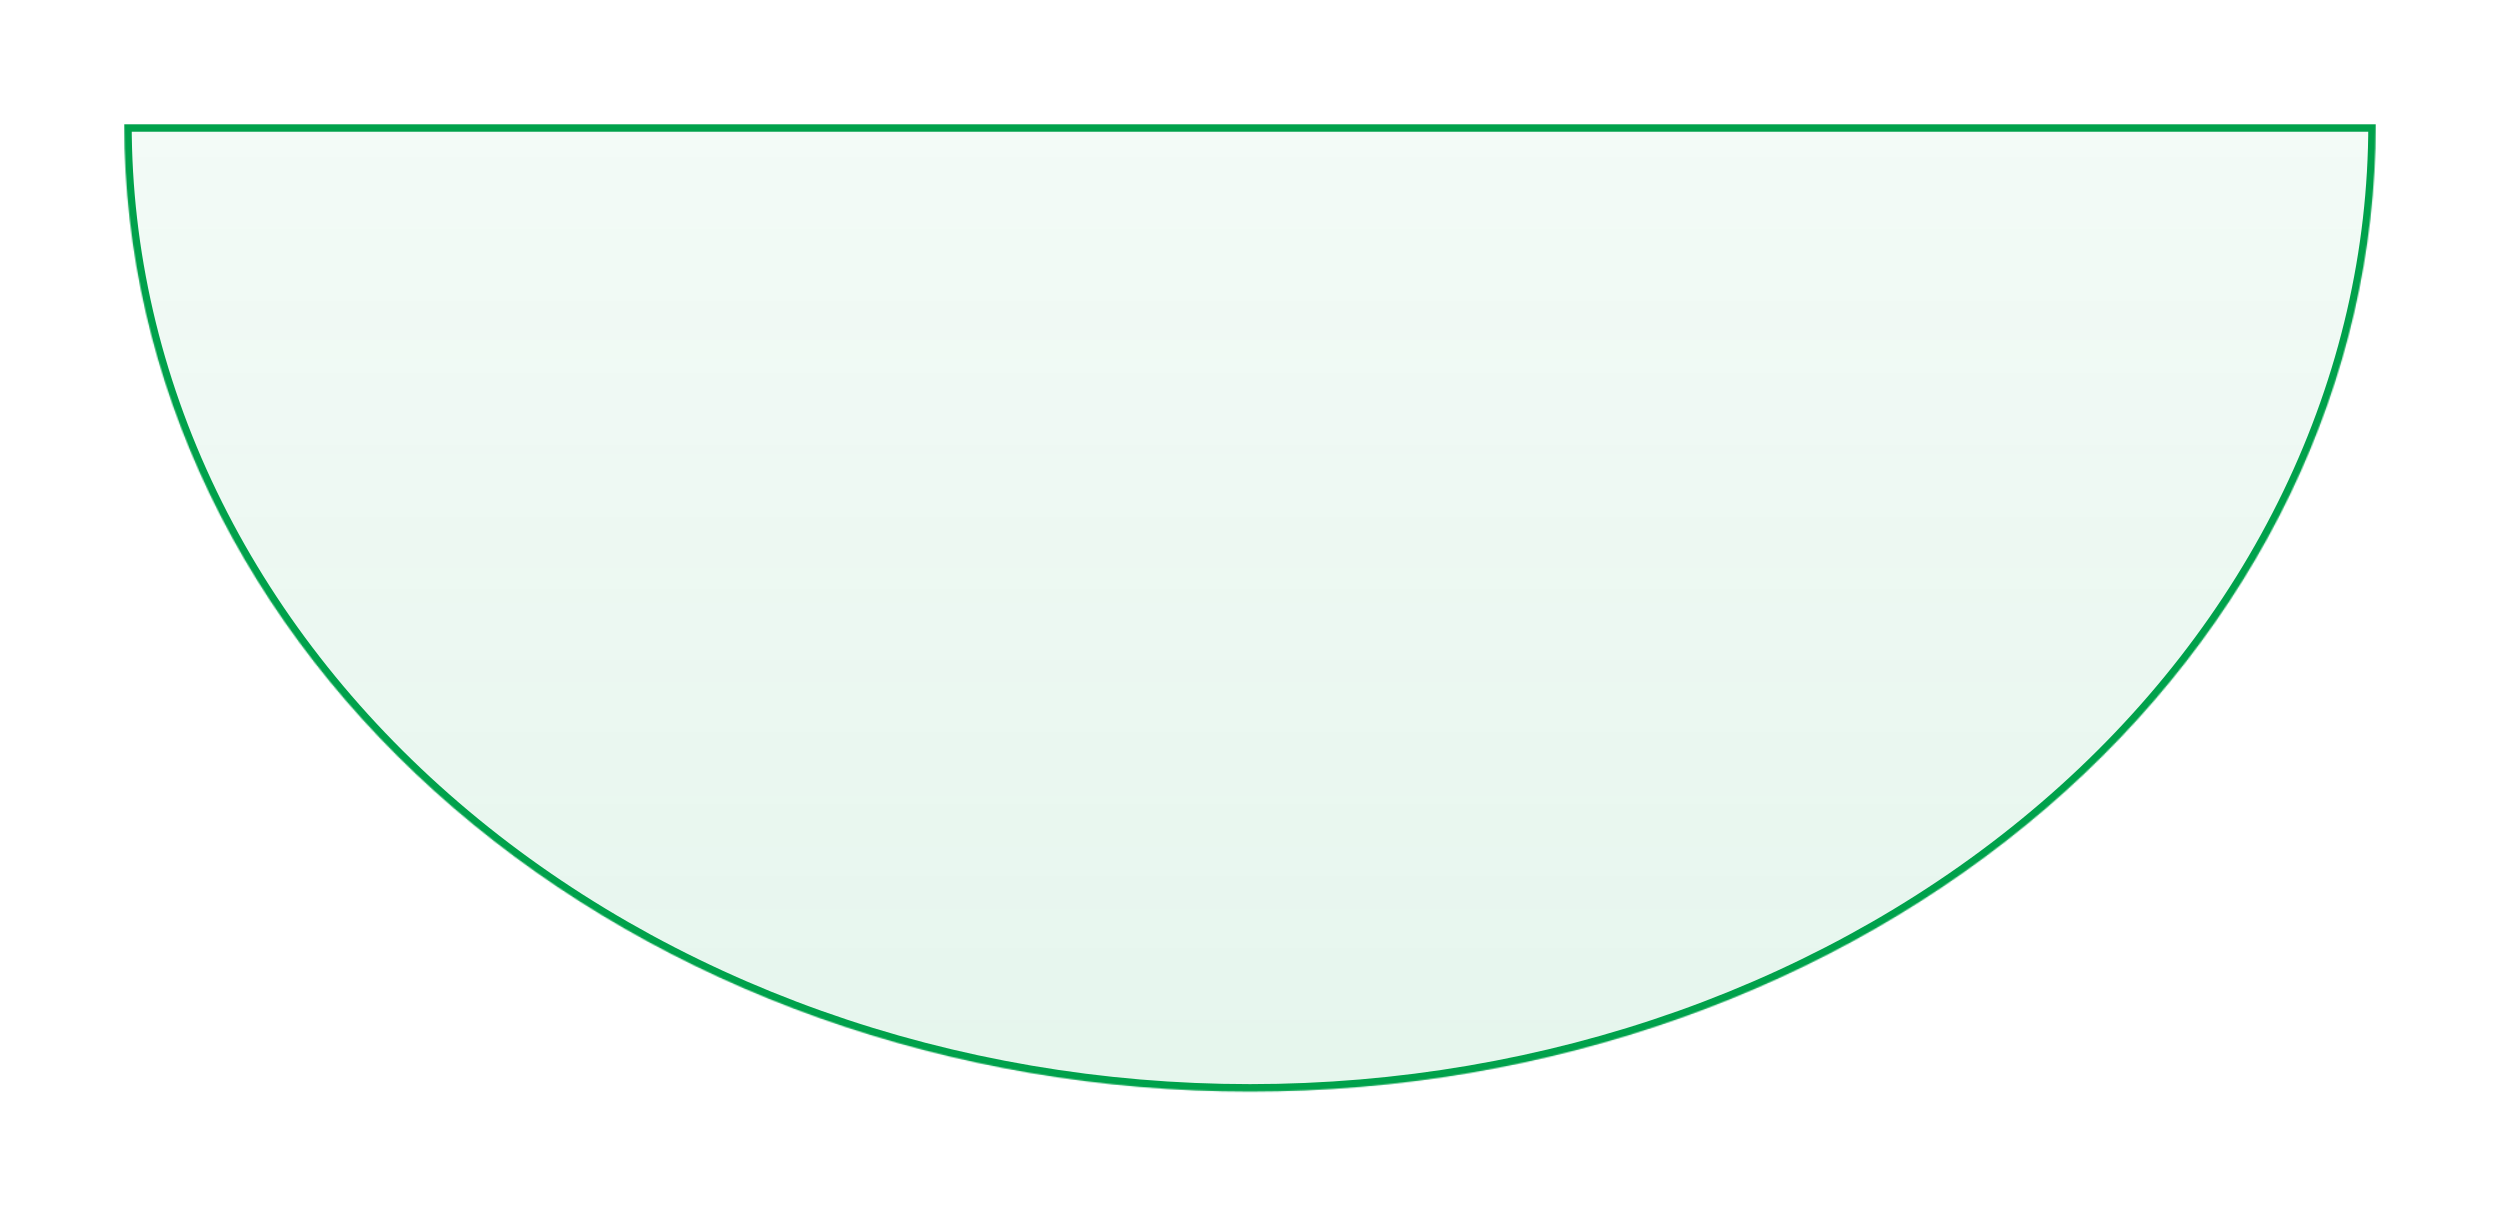 <svg width="2012" height="979" viewBox="0 0 2012 979" fill="none" xmlns="http://www.w3.org/2000/svg">
<g filter="url(#filter0_f_186_1372)">
<mask id="path-1-inside-1_186_1372" fill="white">
<path d="M1912 100C1912 202.234 1888.57 303.467 1843.03 397.919C1797.5 492.371 1730.77 578.192 1646.64 650.483C1562.51 722.773 1462.63 780.117 1352.71 819.24C1242.79 858.364 1124.98 878.5 1006 878.5C887.022 878.5 769.21 858.364 659.289 819.24C549.368 780.117 449.491 722.773 365.361 650.483C281.231 578.192 214.496 492.371 168.965 397.919C123.434 303.467 100 202.234 100 100L1006 100H1912Z"/>
</mask>
<path d="M1912 100C1912 202.234 1888.57 303.467 1843.03 397.919C1797.5 492.371 1730.77 578.192 1646.64 650.483C1562.51 722.773 1462.63 780.117 1352.71 819.24C1242.79 858.364 1124.98 878.5 1006 878.5C887.022 878.5 769.21 858.364 659.289 819.24C549.368 780.117 449.491 722.773 365.361 650.483C281.231 578.192 214.496 492.371 168.965 397.919C123.434 303.467 100 202.234 100 100L1006 100H1912Z" fill="url(#paint0_linear_186_1372)" fill-opacity="0.1"/>
<path d="M1912 100C1912 202.234 1888.57 303.467 1843.03 397.919C1797.5 492.371 1730.77 578.192 1646.64 650.483C1562.51 722.773 1462.63 780.117 1352.71 819.24C1242.79 858.364 1124.98 878.5 1006 878.5C887.022 878.5 769.21 858.364 659.289 819.24C549.368 780.117 449.491 722.773 365.361 650.483C281.231 578.192 214.496 492.371 168.965 397.919C123.434 303.467 100 202.234 100 100L1006 100H1912Z" stroke="#00A14B" stroke-width="12" mask="url(#path-1-inside-1_186_1372)"/>
</g>
<defs>
<filter id="filter0_f_186_1372" x="0" y="0" width="2012" height="978.5" filterUnits="userSpaceOnUse" color-interpolation-filters="sRGB">
<feFlood flood-opacity="0" result="BackgroundImageFix"/>
<feBlend mode="normal" in="SourceGraphic" in2="BackgroundImageFix" result="shape"/>
<feGaussianBlur stdDeviation="50" result="effect1_foregroundBlur_186_1372"/>
</filter>
<linearGradient id="paint0_linear_186_1372" x1="1006" y1="-678.5" x2="1006" y2="878.5" gradientUnits="userSpaceOnUse">
<stop offset="0.053" stop-color="#00A14B" stop-opacity="0"/>
<stop offset="1" stop-color="#00A14B"/>
</linearGradient>
</defs>
</svg>
